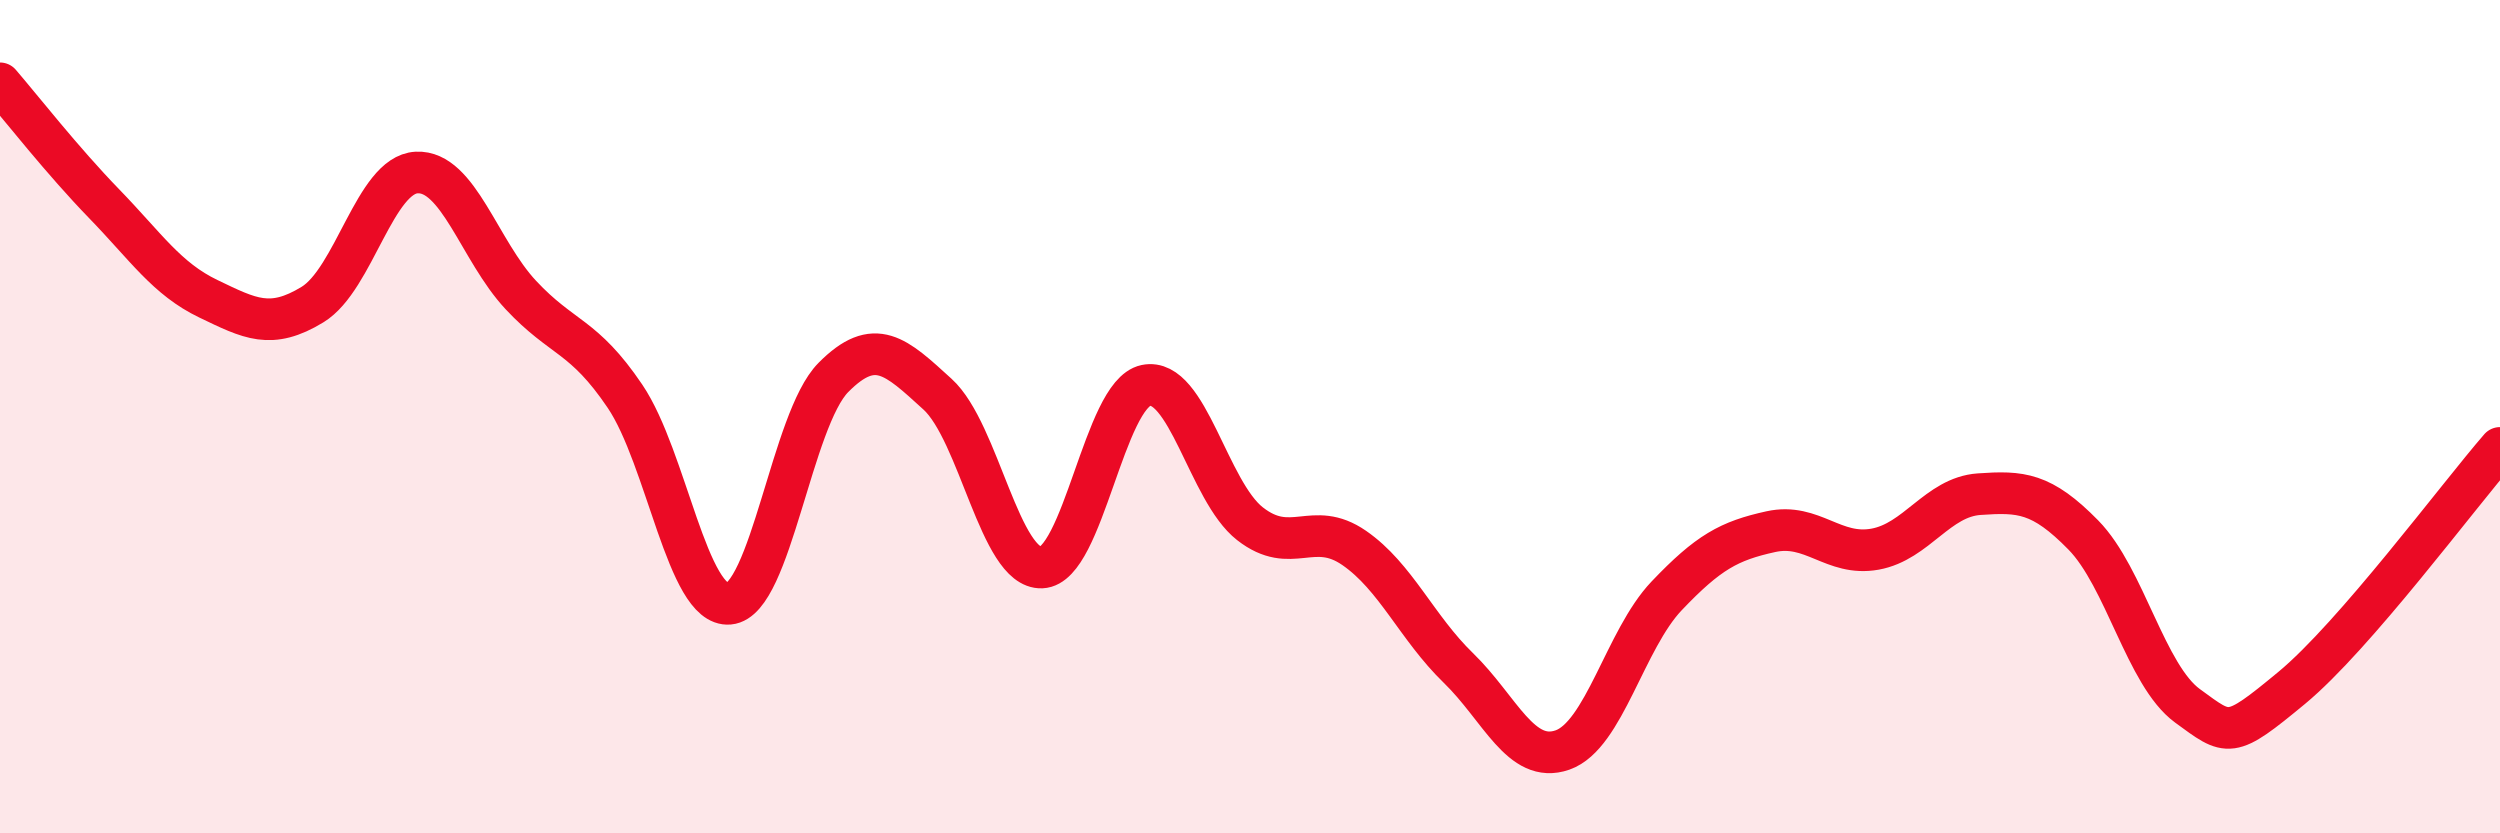 
    <svg width="60" height="20" viewBox="0 0 60 20" xmlns="http://www.w3.org/2000/svg">
      <path
        d="M 0,2 C 0.5,2.58 1.5,3.86 2.5,4.89 C 3.5,5.92 4,6.69 5,7.17 C 6,7.65 6.5,7.92 7.5,7.31 C 8.5,6.7 9,4.19 10,4.14 C 11,4.09 11.5,6.01 12.5,7.08 C 13.5,8.15 14,8.03 15,9.51 C 16,10.99 16.5,14.58 17.5,14.49 C 18.5,14.4 19,10.07 20,9.06 C 21,8.05 21.5,8.55 22.5,9.46 C 23.5,10.37 24,13.66 25,13.62 C 26,13.58 26.5,9.46 27.5,9.25 C 28.5,9.04 29,11.79 30,12.57 C 31,13.35 31.5,12.46 32.5,13.15 C 33.5,13.84 34,15.06 35,16.03 C 36,17 36.5,18.35 37.5,18 C 38.5,17.65 39,15.35 40,14.3 C 41,13.25 41.5,12.98 42.5,12.76 C 43.5,12.54 44,13.36 45,13.18 C 46,13 46.5,11.93 47.5,11.86 C 48.5,11.79 49,11.82 50,12.84 C 51,13.86 51.5,16.21 52.5,16.94 C 53.5,17.67 53.5,17.75 55,16.51 C 56.5,15.27 59,11.9 60,10.75L60 20L0 20Z"
        fill="#EB0A25"
        opacity="0.1"
        stroke-linecap="round"
        stroke-linejoin="round"
      />
      <path
        d="M 0,2 C 0.5,2.58 1.5,3.86 2.5,4.89 C 3.5,5.92 4,6.69 5,7.17 C 6,7.65 6.5,7.92 7.5,7.31 C 8.5,6.7 9,4.19 10,4.14 C 11,4.09 11.5,6.01 12.5,7.08 C 13.5,8.15 14,8.03 15,9.51 C 16,10.99 16.5,14.58 17.5,14.49 C 18.5,14.4 19,10.07 20,9.06 C 21,8.05 21.5,8.55 22.5,9.46 C 23.5,10.37 24,13.66 25,13.62 C 26,13.58 26.5,9.46 27.5,9.25 C 28.5,9.04 29,11.79 30,12.57 C 31,13.35 31.5,12.46 32.5,13.15 C 33.5,13.84 34,15.06 35,16.03 C 36,17 36.5,18.35 37.5,18 C 38.5,17.65 39,15.35 40,14.3 C 41,13.25 41.5,12.98 42.5,12.76 C 43.5,12.54 44,13.36 45,13.18 C 46,13 46.5,11.93 47.5,11.86 C 48.5,11.79 49,11.82 50,12.84 C 51,13.86 51.5,16.21 52.5,16.94 C 53.5,17.67 53.5,17.75 55,16.51 C 56.5,15.27 59,11.9 60,10.75"
        stroke="#EB0A25"
        stroke-width="1"
        fill="none"
        stroke-linecap="round"
        stroke-linejoin="round"
      />
    </svg>
  